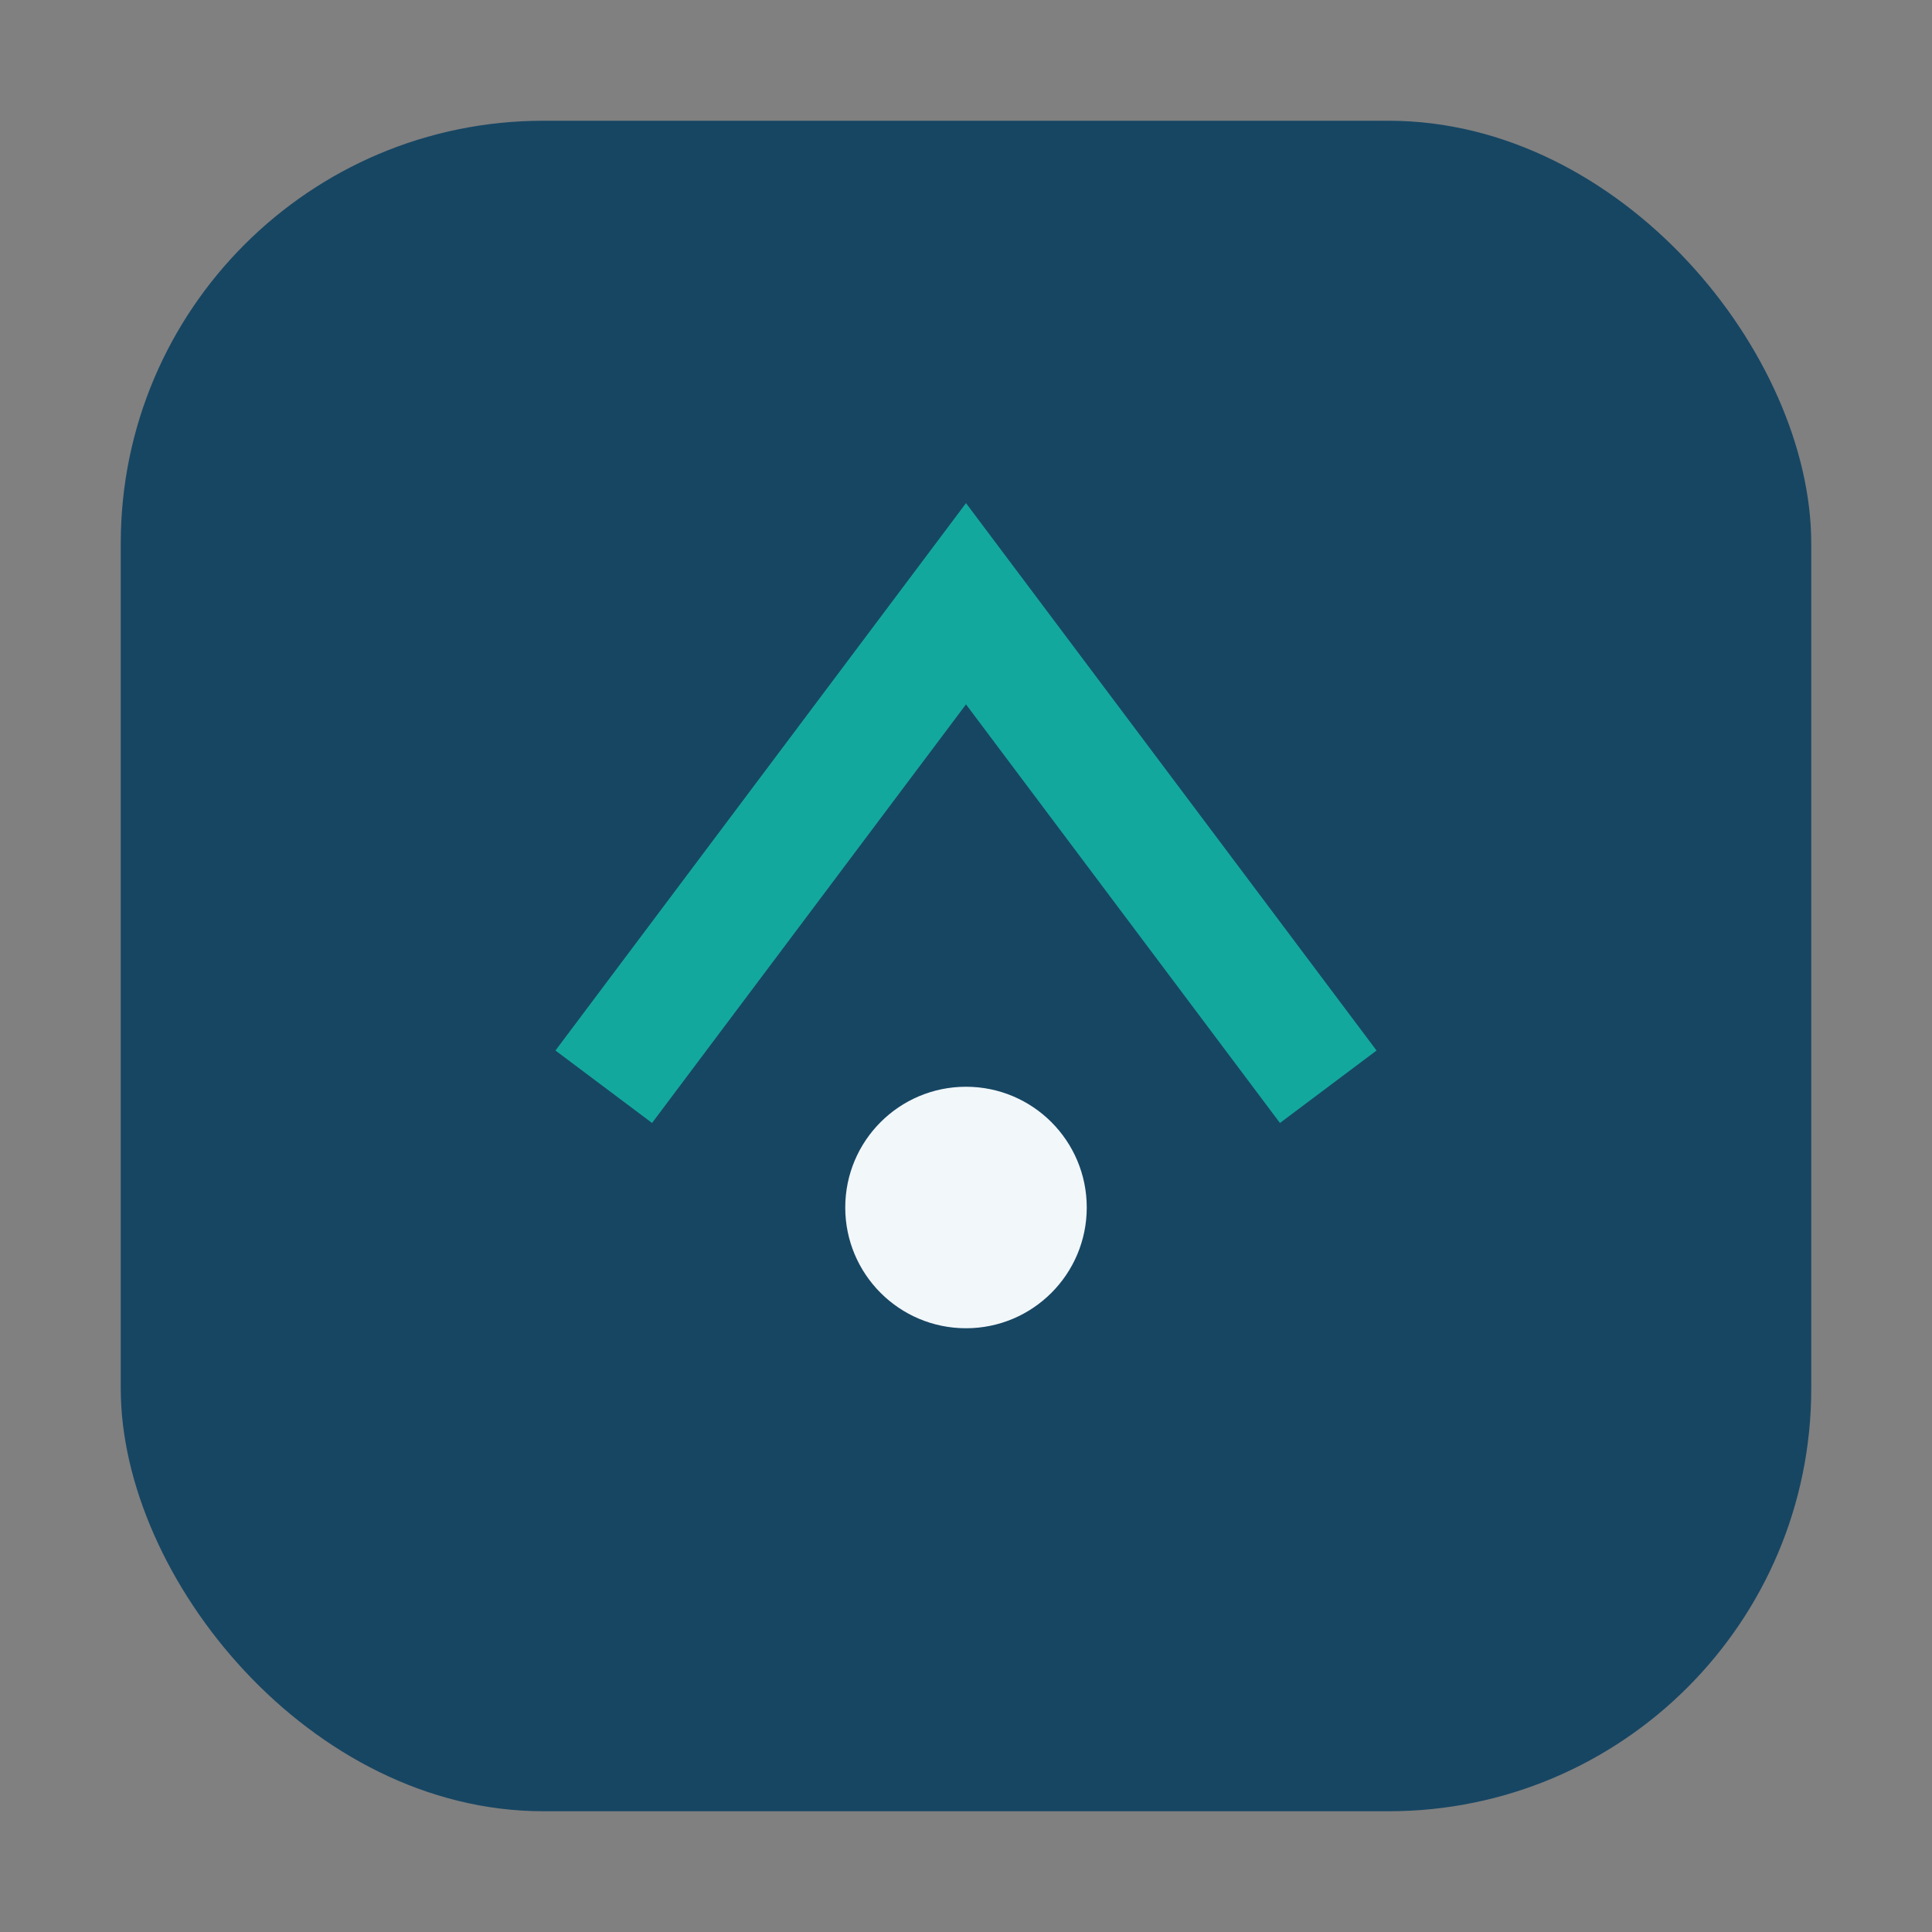 <?xml version="1.0" encoding="UTF-8"?>
<svg xmlns="http://www.w3.org/2000/svg" width="32" height="32" viewBox="0 0 32 32"><rect x="0" y="0" width="32" height="32" fill="#808080" stroke="none"/><rect x="2" y="2" width="28" height="28" rx="7" fill="#174663"/><path d="M10 18l6-8 6 8" fill="none" stroke="#13A89E" stroke-width="2"/><circle cx="16" cy="20" r="2" fill="#F2F7FA"/></svg>